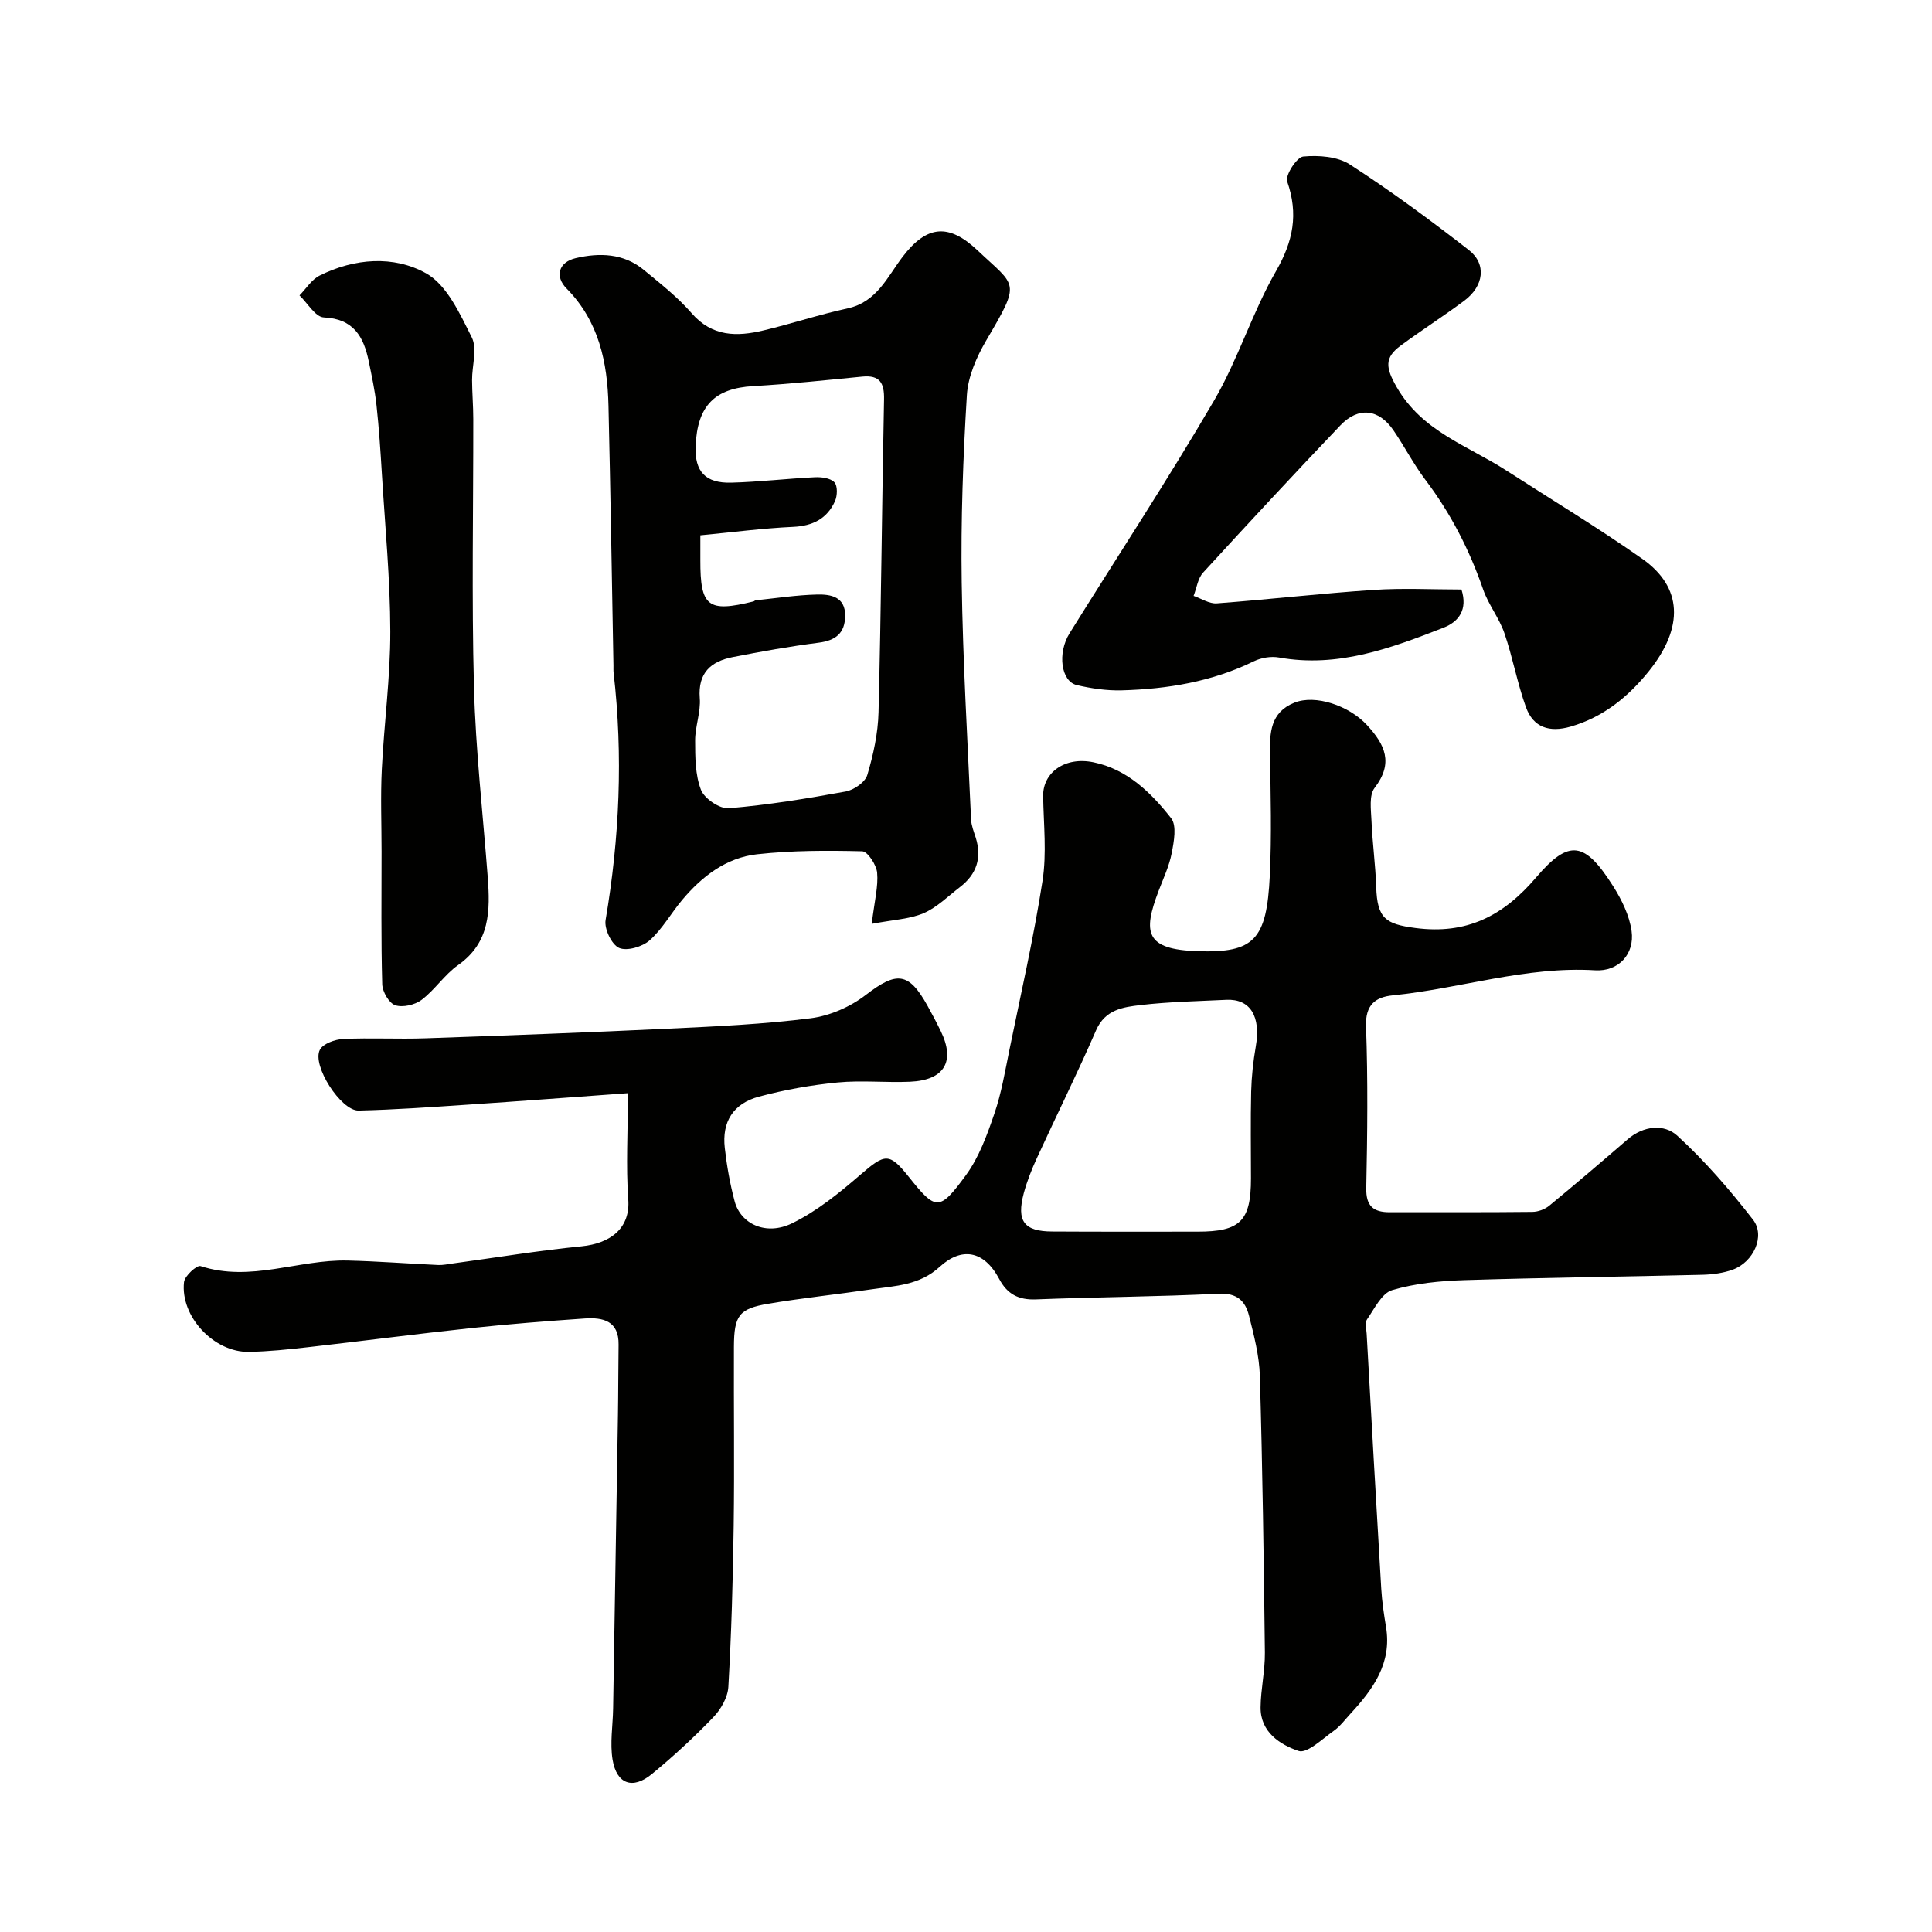 <svg enable-background="new 0 0 400 400" viewBox="0 0 400 400" xmlns="http://www.w3.org/2000/svg"><g fill="#010100"><path d="m130 226.33c-11.53.83-22.51 1.67-33.49 2.4-7.41.5-14.83 1.02-22.25 1.2-3.66.09-9.73-9.35-8.03-12.59.67-1.27 3.14-2.15 4.84-2.23 5.65-.27 11.33.06 16.99-.14 16.86-.58 33.73-1.21 50.58-2.01 9.75-.46 19.53-.91 29.2-2.14 3.97-.51 8.21-2.36 11.4-4.82 6.38-4.91 8.89-4.81 12.8 2.25.95 1.72 1.87 3.45 2.73 5.22 3.06 6.28.78 10.17-6.35 10.49-4.99.22-10.03-.33-14.98.15-5.48.53-10.97 1.51-16.28 2.93-5.38 1.44-7.72 5.24-7.1 10.64.42 3.71 1.08 7.43 2.04 11.04 1.25 4.69 6.49 7.18 11.87 4.56 5.17-2.52 9.83-6.31 14.22-10.11 5.03-4.35 5.93-4.58 9.96.48 5.58 7 6.31 7.21 11.83-.34 2.71-3.7 4.37-8.29 5.88-12.7 1.47-4.27 2.22-8.81 3.13-13.26 2.38-11.64 5.03-23.23 6.85-34.96.89-5.72.23-11.69.13-17.55-.08-4.9 4.51-8.24 10.41-7.02 7 1.44 11.92 6.28 16.09 11.58 1.2 1.53.58 4.85.12 7.22-.51 2.68-1.73 5.24-2.71 7.82-3.29 8.66-2.8 12.15 8.14 12.5 11.63.37 14.24-2.33 14.88-15.66.4-8.34.17-16.72.04-25.09-.07-4.49.06-8.7 5.05-10.71 4.33-1.74 11.29.58 15.04 4.65 3.73 4.04 5.53 7.85 1.57 12.99-1.18 1.53-.75 4.49-.65 6.77.19 4.6.83 9.17.98 13.77.21 6.49 1.94 7.66 8.08 8.47 10.64 1.41 18.23-2.49 25.04-10.48 6.86-8.05 10.09-7.39 15.94 1.84 1.77 2.8 3.36 6.05 3.81 9.27.67 4.78-2.72 8.43-7.55 8.13-14.33-.87-27.91 3.79-41.92 5.19-3.55.36-5.67 1.94-5.51 6.41.41 11.15.28 22.33.05 33.48-.08 3.77 1.49 5.02 4.89 5.01 9.83-.02 19.66.04 29.49-.07 1.19-.01 2.6-.53 3.52-1.29 5.47-4.5 10.85-9.1 16.21-13.73 3.3-2.85 7.56-3.24 10.28-.76 5.74 5.25 10.9 11.23 15.68 17.39 2.61 3.36.1 8.8-4.19 10.35-1.95.71-4.14 1-6.23 1.06-16.43.41-32.86.59-49.29 1.11-5.04.16-10.21.65-14.99 2.07-2.17.64-3.67 3.85-5.22 6.07-.47.67-.13 1.95-.07 2.95.99 17.63 1.98 35.27 3.03 52.9.16 2.61.55 5.21.98 7.8 1.25 7.52-2.67 12.9-7.35 17.97-1.13 1.22-2.14 2.62-3.48 3.56-2.36 1.66-5.52 4.76-7.29 4.15-3.8-1.29-7.91-3.9-7.85-9.04.04-3.77.93-7.54.89-11.3-.22-19.1-.49-38.2-1.04-57.29-.12-4.19-1.22-8.4-2.25-12.5-.77-3.03-2.49-4.73-6.32-4.53-12.58.64-25.19.68-37.79 1.18-3.61.14-5.94-1.09-7.6-4.22-3.18-5.98-7.82-6.65-12.32-2.53-4.21 3.86-9.16 3.93-14.1 4.66-7.11 1.05-14.28 1.79-21.36 2.98-6.12 1.03-7.12 2.44-7.15 8.93-.05 12.36.12 24.72-.05 37.08-.15 11.1-.47 22.21-1.1 33.29-.12 2.19-1.55 4.7-3.13 6.33-4 4.16-8.28 8.11-12.74 11.77-3.94 3.24-7.26 2.06-8.1-2.98-.57-3.43.05-7.05.11-10.59.34-20.26.68-40.53 1-60.79.08-4.86.06-9.71.13-14.57.07-4.93-3.24-5.66-6.99-5.41-7.85.54-15.71 1.15-23.53 1.99-11.25 1.2-22.48 2.67-33.73 3.95-4.08.46-8.19.9-12.29.97-7.22.13-14.22-7.3-13.43-14.45.14-1.28 2.67-3.56 3.42-3.31 10.35 3.39 20.3-1.39 30.44-1.15 6.26.15 12.52.64 18.78.93.97.04 1.96-.18 2.93-.31 8.9-1.21 17.77-2.68 26.7-3.56 6.1-.61 10.17-3.79 9.7-9.76-.49-6.87-.07-13.85-.07-21.95zm117.91 28.67c8.87.01 11.09-2.2 11.09-11.03 0-5.99-.1-11.99.04-17.98.08-3.1.42-6.23.95-9.29 1.1-6.24-1.11-9.94-6.1-9.7-5.92.29-11.88.4-17.76 1.09-3.59.42-7.32.91-9.2 5.22-3.87 8.92-8.21 17.63-12.26 26.47-1.08 2.34-2.04 4.78-2.71 7.26-1.54 5.8.06 7.91 5.89 7.93 10.03.06 20.04.03 30.06.03z"/><path d="m180.48 191.28c.59-4.83 1.38-7.77 1.12-10.61-.15-1.62-1.97-4.39-3.09-4.42-7.26-.18-14.58-.18-21.78.62-6.38.71-11.4 4.58-15.49 9.45-2.31 2.75-4.1 6.03-6.74 8.37-1.51 1.34-4.7 2.28-6.32 1.57-1.54-.68-3.1-3.94-2.8-5.75 2.89-17.02 3.64-34.05 1.66-51.21-.06-.49-.02-1-.03-1.5-.33-17.93-.61-35.86-1.03-53.78-.21-9.01-1.98-17.5-8.68-24.29-2.48-2.51-1.65-5.46 1.91-6.29 4.91-1.15 9.91-1.01 14.07 2.43 3.43 2.83 7 5.62 9.9 8.96 4.27 4.93 9.41 4.89 14.9 3.58 5.84-1.39 11.56-3.3 17.43-4.57 6.05-1.32 8.23-6.57 11.38-10.69 4.97-6.51 9.51-6.98 15.5-1.31 8.07 7.63 9.07 6.26 1.79 18.66-2 3.41-3.76 7.45-4 11.3-.79 12.9-1.26 25.85-1.07 38.78.24 16.37 1.21 32.73 1.94 49.09.06 1.26.57 2.52.96 3.75 1.32 4.2.18 7.61-3.27 10.25-2.46 1.89-4.76 4.21-7.54 5.41-2.89 1.22-6.26 1.34-10.72 2.2zm-35.48-80.45v5.12c-.03 9.66 1.56 10.91 10.99 8.57.16-.04.29-.21.44-.23 4.25-.44 8.49-1.1 12.74-1.2 2.78-.06 5.84.41 5.81 4.4-.03 3.59-1.95 5.12-5.48 5.57-5.97.77-11.91 1.82-17.82 2.99-4.49.89-7.21 3.25-6.8 8.49.23 2.88-.96 5.84-.96 8.76.01 3.44 0 7.12 1.21 10.23.71 1.82 3.88 3.97 5.76 3.81 8.11-.68 16.19-2 24.21-3.47 1.7-.31 4.03-1.93 4.47-3.43 1.25-4.19 2.21-8.62 2.32-12.97.54-21.59.71-43.19 1.14-64.79.07-3.34-.84-5.06-4.48-4.71-7.52.73-15.05 1.54-22.59 1.97-7.97.45-11.59 4.04-11.94 12.42-.22 5.29 2.05 7.71 7.37 7.57 5.76-.15 11.51-.84 17.27-1.12 1.39-.07 3.26.16 4.09 1.04.69.72.63 2.8.12 3.92-1.63 3.61-4.58 5.12-8.65 5.31-6.32.29-12.62 1.12-19.22 1.75z"/><path d="m302.58 122.05c1.33 4.15-.55 6.66-3.7 7.9-10.92 4.27-21.92 8.36-34.07 6.18-1.65-.3-3.69.04-5.21.78-8.67 4.24-17.92 5.76-27.41 6.02-3.08.08-6.24-.39-9.25-1.09-3.27-.76-4.06-6.62-1.49-10.74 9.99-16.04 20.37-31.85 29.9-48.15 4.98-8.53 7.91-18.25 12.83-26.81 3.57-6.21 4.67-11.82 2.32-18.56-.45-1.28 1.98-5.04 3.31-5.17 3.19-.3 7.11-.02 9.68 1.65 8.48 5.48 16.63 11.5 24.61 17.7 3.73 2.9 3.12 7.48-.94 10.5-4.31 3.21-8.85 6.11-13.17 9.3-3.38 2.49-3.13 4.56-.83 8.57 5.29 9.21 14.67 12.1 22.64 17.24 9.44 6.09 19.08 11.9 28.26 18.36 8.23 5.8 8.66 14.08 1.34 23.2-4.23 5.27-9.42 9.55-16.23 11.51-4.37 1.26-7.71.19-9.23-4-1.81-5-2.74-10.32-4.47-15.35-1.08-3.15-3.31-5.91-4.4-9.05-2.84-8.21-6.72-15.78-11.97-22.71-2.44-3.23-4.31-6.89-6.6-10.24-3.04-4.44-7.26-4.93-10.98-1.03-9.59 10.06-19.05 20.24-28.43 30.49-1.1 1.2-1.33 3.19-1.97 4.82 1.6.55 3.24 1.66 4.8 1.55 10.81-.81 21.58-2.06 32.4-2.78 6.11-.42 12.27-.09 18.26-.09z"/><path d="m79 176.29c0-5.66-.23-11.34.05-16.99.47-9.53 1.78-19.05 1.76-28.57-.02-10.86-1.08-21.71-1.74-32.57-.29-4.77-.6-9.54-1.12-14.28-.33-3.06-.99-6.08-1.61-9.1-1.05-5.07-3.13-8.78-9.29-9.06-1.75-.08-3.36-2.96-5.04-4.56 1.37-1.39 2.5-3.27 4.16-4.1 7.22-3.61 15.35-4.21 22.04-.48 4.33 2.42 7.02 8.4 9.47 13.28 1.18 2.35.04 5.84.06 8.81.01 2.7.25 5.39.25 8.09.02 18.49-.35 36.98.14 55.46.35 13.14 1.85 26.24 2.85 39.36.52 6.93.52 13.54-6.12 18.22-2.82 1.98-4.81 5.12-7.57 7.21-1.39 1.05-3.91 1.63-5.47 1.11-1.28-.43-2.64-2.8-2.68-4.34-.26-9.17-.14-18.33-.14-27.49z"/></g></svg>